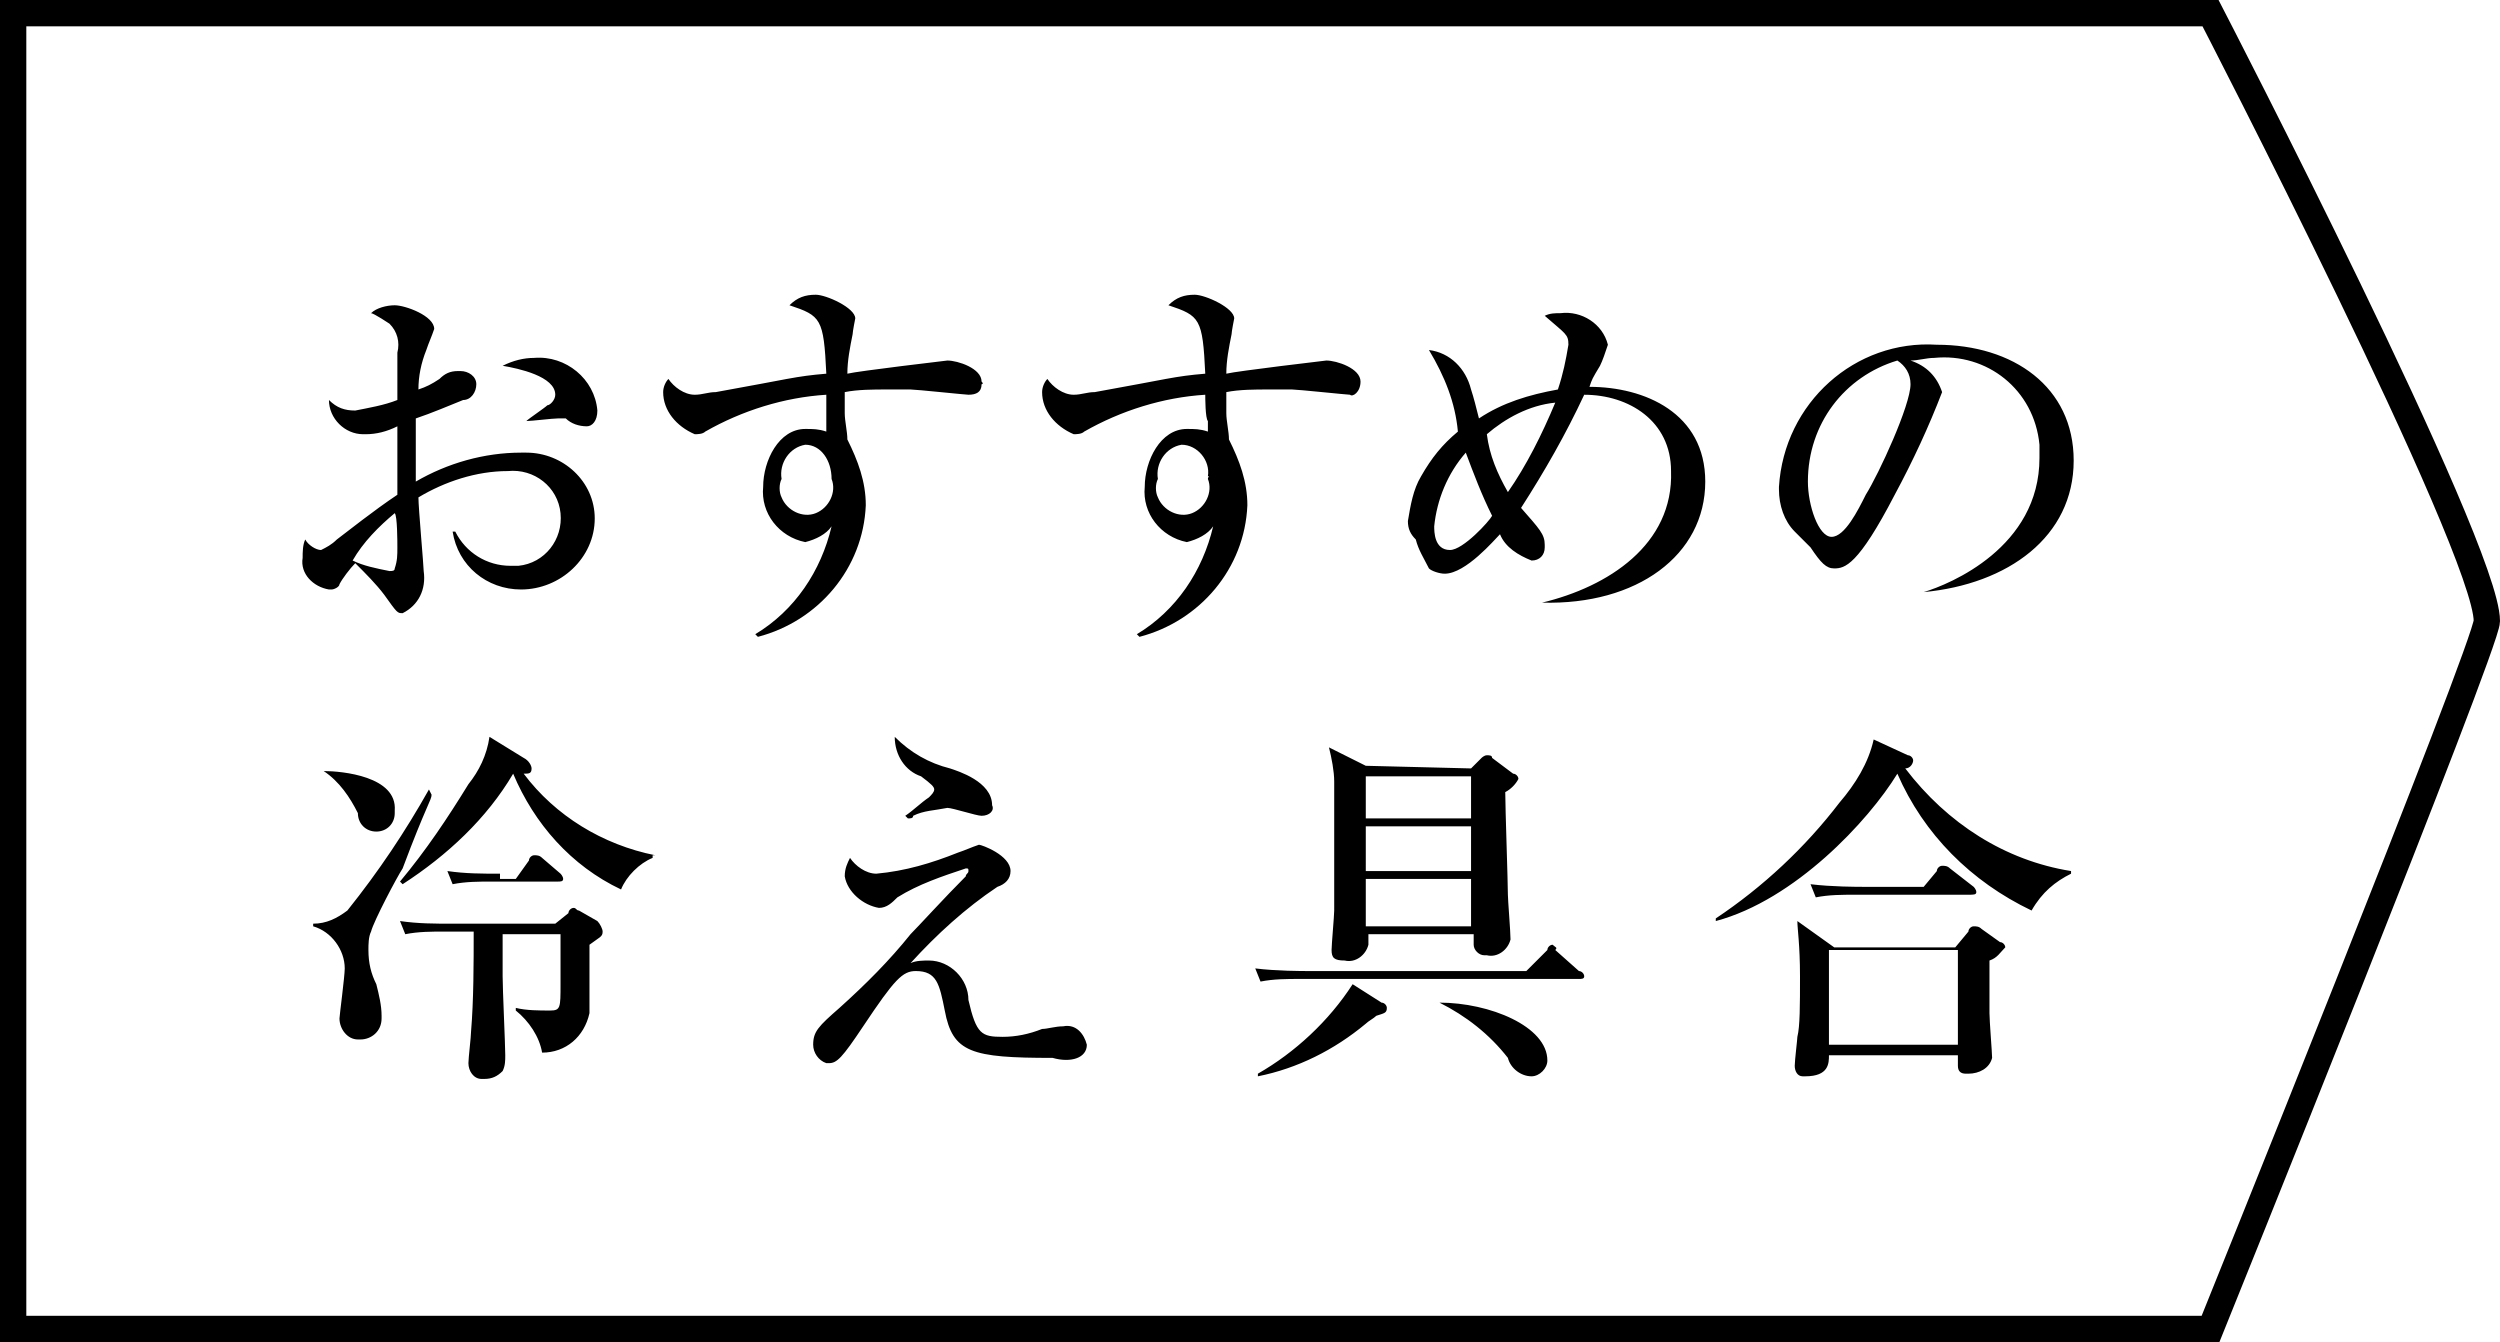 <?xml version="1.0" encoding="utf-8"?>
<!-- Generator: Adobe Illustrator 23.0.6, SVG Export Plug-In . SVG Version: 6.00 Build 0)  -->
<svg version="1.1" id="グループ_31" xmlns="http://www.w3.org/2000/svg" xmlns:xlink="http://www.w3.org/1999/xlink" x="0px"
	 y="0px" width="95px" height="51px" viewBox="0 0 95 51" style="enable-background:new 0 0 95 51;" xml:space="preserve">
<style type="text/css">
	.st0{fill-rule:evenodd;clip-rule:evenodd;}
	.st1{fill:none;stroke:#000000;}
</style>
<path id="おすすめの_冷え具合" class="st0" d="M22.7,15.6c-0.1-1.2-1.2-2.1-2.4-2c-0.4,0-0.8,0.1-1.2,0.3
	c0.6,0.1,2,0.4,2,1.1c0,0.2-0.2,0.4-0.3,0.4c-0.1,0.1-0.7,0.5-0.8,0.6V16c0.2,0,1-0.1,1.2-0.1c0.1,0,0.2,0,0.3,0
	c0.2,0.2,0.5,0.3,0.8,0.3C22.5,16.2,22.7,16,22.7,15.6C22.7,15.7,22.7,15.7,22.7,15.6z M22.6,19.7c0-1.4-1.2-2.5-2.6-2.5
	c-0.1,0-0.1,0-0.2,0c-1.4,0-2.8,0.4-4,1.1c0-0.3,0-1.3,0-2.4c0.6-0.2,1.3-0.5,1.8-0.7c0.3,0,0.5-0.3,0.5-0.6s-0.3-0.5-0.6-0.5
	c0,0-0.1,0-0.1,0c-0.3,0-0.5,0.1-0.7,0.3c-0.3,0.2-0.5,0.3-0.8,0.4c0-0.5,0.1-1,0.3-1.5c0.1-0.3,0.2-0.5,0.3-0.8
	c0-0.5-1.1-0.9-1.5-0.9c-0.3,0-0.7,0.1-0.9,0.3c0.1,0,0.7,0.4,0.7,0.4c0.3,0.3,0.4,0.7,0.3,1.1c0,0.3,0,1.5,0,1.8
	c-0.5,0.2-1.1,0.3-1.6,0.4c-0.4,0-0.7-0.1-1-0.4c0,0.7,0.6,1.3,1.3,1.3c0,0,0.1,0,0.1,0c0.4,0,0.8-0.1,1.2-0.3c0,1.4,0,1.6,0,2.6
	c-0.9,0.6-1.9,1.4-2.3,1.7c-0.2,0.2-0.4,0.3-0.6,0.4c-0.2,0-0.5-0.2-0.6-0.4c-0.1,0.2-0.1,0.5-0.1,0.7c-0.1,0.6,0.4,1.1,1,1.2
	c0,0,0,0,0.1,0c0.1,0,0.3-0.1,0.3-0.2c0.1-0.2,0.4-0.6,0.6-0.8c0.4,0.4,0.8,0.8,1.1,1.2c0.5,0.7,0.5,0.7,0.7,0.7
	c0.6-0.3,0.9-0.9,0.8-1.6c0-0.2-0.2-2.4-0.2-2.8c1-0.6,2.2-1,3.4-1c1-0.1,1.9,0.6,2,1.6c0.1,1-0.6,1.9-1.6,2c-0.1,0-0.2,0-0.3,0
	c-0.9,0-1.7-0.5-2.1-1.3h-0.1c0.2,1.3,1.3,2.2,2.6,2.2C21.3,22.4,22.6,21.2,22.6,19.7C22.6,19.7,22.6,19.7,22.6,19.7L22.6,19.7z
	 M15.1,20.8c0,0.3,0,0.5-0.1,0.8c0,0.1-0.1,0.1-0.2,0.1c-0.5-0.1-1-0.2-1.4-0.4c0.4-0.7,1-1.3,1.6-1.8
	C15.1,19.6,15.1,20.6,15.1,20.8L15.1,20.8z M37.3,14.5c0-0.5-0.9-0.8-1.3-0.8c0,0-3.4,0.4-3.8,0.5c0-0.5,0.1-1,0.2-1.5
	c0-0.1,0.1-0.6,0.1-0.6c0-0.4-1.1-0.9-1.5-0.9c-0.4,0-0.7,0.1-1,0.4c1.2,0.4,1.3,0.5,1.4,2.6c-1.2,0.1-1.4,0.2-4.2,0.7
	c-0.3,0-0.5,0.1-0.8,0.1c-0.4,0-0.8-0.3-1-0.6c-0.1,0.1-0.2,0.3-0.2,0.5c0,0.7,0.5,1.3,1.2,1.6c0.1,0,0.3,0,0.4-0.1
	c1.4-0.8,3-1.3,4.6-1.4c0,0.1,0,0.9,0,1s0,0.2,0,0.4c-0.3-0.1-0.5-0.1-0.8-0.1c-1,0-1.6,1.2-1.6,2.2c-0.1,1,0.6,1.9,1.6,2.1
	c0.4-0.1,0.8-0.3,1-0.6c-0.4,1.7-1.4,3.2-2.9,4.1l0.1,0.1c2.3-0.6,4-2.6,4.1-5c0-0.9-0.3-1.7-0.7-2.5c0-0.3-0.1-0.7-0.1-1
	c0-0.4,0-0.6,0-0.8c0.5-0.1,1.1-0.1,1.6-0.1c0.3,0,0.6,0,0.9,0c0.2,0,2.1,0.2,2.2,0.2c0.3,0,0.5-0.1,0.5-0.4
	C37.3,14.6,37.4,14.6,37.3,14.5L37.3,14.5z M31.6,18.2c0.2,0.5-0.1,1.1-0.6,1.3c-0.5,0.2-1.1-0.1-1.3-0.6c-0.1-0.2-0.1-0.5,0-0.7
	c-0.1-0.6,0.3-1.2,0.9-1.3C31.2,16.9,31.6,17.5,31.6,18.2C31.6,18.1,31.6,18.1,31.6,18.2L31.6,18.2z M51.7,14.5
	c0-0.5-0.9-0.8-1.3-0.8c0,0-3.4,0.4-3.8,0.5c0-0.5,0.1-1,0.2-1.5c0-0.1,0.1-0.6,0.1-0.6c0-0.4-1.1-0.9-1.5-0.9c-0.4,0-0.7,0.1-1,0.4
	c1.2,0.4,1.3,0.5,1.4,2.6c-1.2,0.1-1.4,0.2-4.2,0.7c-0.3,0-0.5,0.1-0.8,0.1c-0.4,0-0.8-0.3-1-0.6c-0.1,0.1-0.2,0.3-0.2,0.5
	c0,0.7,0.5,1.3,1.2,1.6c0.1,0,0.3,0,0.4-0.1c1.4-0.8,3-1.3,4.6-1.4c0,0.1,0,0.9,0.1,1c0,0.1,0,0.2,0,0.4c-0.3-0.1-0.5-0.1-0.8-0.1
	c-1,0-1.6,1.2-1.6,2.2c-0.1,1,0.6,1.9,1.6,2.1c0.4-0.1,0.8-0.3,1-0.6c-0.4,1.7-1.4,3.2-2.9,4.1l0.1,0.1c2.3-0.6,4-2.6,4.1-5
	c0-0.9-0.3-1.7-0.7-2.5c0-0.3-0.1-0.7-0.1-1c0-0.4,0-0.6,0-0.8c0.5-0.1,1.1-0.1,1.6-0.1c0.3,0,0.6,0,0.9,0c0.2,0,2.1,0.2,2.2,0.2
	C51.4,15.1,51.7,14.9,51.7,14.5C51.7,14.6,51.7,14.6,51.7,14.5L51.7,14.5z M45.9,18.2c0.2,0.5-0.1,1.1-0.6,1.3
	c-0.5,0.2-1.1-0.1-1.3-0.6c-0.1-0.2-0.1-0.5,0-0.7c-0.1-0.6,0.3-1.2,0.9-1.3c0.6,0,1.1,0.6,1,1.2C46,18.1,45.9,18.1,45.9,18.2
	L45.9,18.2z M58.6,22.9c3.6,0.1,6.2-1.8,6.2-4.6c0-2.6-2.3-3.6-4.4-3.6c0.1-0.3,0.1-0.3,0.4-0.8c0.1-0.2,0.2-0.5,0.3-0.8
	c-0.2-0.8-1-1.3-1.8-1.2c-0.2,0-0.4,0-0.6,0.1c0.8,0.7,0.9,0.7,0.9,1.1c-0.1,0.6-0.2,1.1-0.4,1.7c-1.1,0.2-2.1,0.5-3,1.1
	c-0.1-0.4-0.2-0.8-0.3-1.1c-0.2-0.8-0.8-1.4-1.6-1.5c0.6,1,1,2,1.1,3.1c-0.6,0.5-1,1-1.4,1.7c-0.3,0.5-0.4,1.1-0.5,1.7
	c0,0.3,0.1,0.5,0.3,0.7c0.1,0.4,0.3,0.7,0.5,1.1c0.1,0.1,0.4,0.2,0.6,0.2c0.8,0,1.9-1.3,2.1-1.5c0.2,0.5,0.7,0.8,1.2,1
	c0.3,0,0.5-0.2,0.5-0.5c0,0,0,0,0-0.1c0-0.4-0.2-0.6-0.9-1.4c0.9-1.4,1.7-2.8,2.4-4.3c1.7,0,3.3,1,3.3,2.9
	C63.6,20.7,61.1,22.3,58.6,22.9L58.6,22.9z M59.1,15.3c-0.5,1.2-1.1,2.4-1.8,3.4c-0.4-0.7-0.7-1.4-0.8-2.2
	C57.2,15.9,58.1,15.4,59.1,15.3L59.1,15.3z M56.7,19.6c-0.1,0.2-1.1,1.3-1.6,1.3c-0.6,0-0.6-0.7-0.6-0.9c0.1-1,0.5-2,1.2-2.8
	C56,18,56.3,18.8,56.7,19.6L56.7,19.6z M73.1,22.5c3.2-0.3,5.7-2.1,5.7-5c0-2.8-2.3-4.4-5.2-4.4c-3.1-0.2-5.8,2.2-6,5.4
	c0,0,0,0,0,0.1c0,0.6,0.2,1.2,0.6,1.6c0.2,0.2,0.4,0.4,0.6,0.6c0.4,0.6,0.6,0.8,0.9,0.8c0.4,0,0.9-0.1,2.3-2.8
	c0.7-1.3,1.3-2.6,1.8-3.9c-0.2-0.6-0.6-1-1.2-1.2c0.3,0,0.6-0.1,0.9-0.1c2-0.2,3.8,1.2,4,3.3c0,0.2,0,0.3,0,0.5
	c0,3.4-3.4,4.8-4.4,5.1L73.1,22.5L73.1,22.5z M72.1,13.7c0.3,0.2,0.5,0.5,0.5,0.9c0,0.8-1.2,3.4-1.7,4.2c-0.3,0.6-0.8,1.6-1.3,1.6
	c-0.5,0-0.9-1.2-0.9-2.1C68.7,16.1,70.1,14.3,72.1,13.7L72.1,13.7z M21.3,35.5v1.9c0,0.9,0,1-0.4,1c-0.4,0-0.9,0-1.3-0.1l0,0.1
	c0.5,0.4,0.9,1,1,1.6c0.9,0,1.6-0.6,1.8-1.5c0-0.3,0-2.2,0-2.6c0.4-0.3,0.5-0.3,0.5-0.5c0-0.1-0.1-0.3-0.2-0.4l-0.7-0.4
	c-0.1,0-0.1-0.1-0.2-0.1c-0.1,0-0.2,0.1-0.2,0.2l-0.5,0.4h-3.9c-0.7,0-1.3,0-2-0.1l0.2,0.5c0.5-0.1,1-0.1,1.5-0.1h1.1
	c0,1.2,0,2.6-0.1,3.8c0,0.2-0.1,1-0.1,1.2c0,0.3,0.2,0.6,0.5,0.6c0,0,0,0,0.1,0c0.3,0,0.5-0.1,0.7-0.3c0.1-0.2,0.1-0.4,0.1-0.6
	c0-0.4-0.1-2.5-0.1-3c0-0.8,0-1.2,0-1.6L21.3,35.5L21.3,35.5z M24.9,32.5c-2-0.4-3.8-1.5-5-3.1c0.2,0,0.3,0,0.3-0.2
	c0-0.1-0.1-0.3-0.3-0.4L18.6,28c-0.1,0.7-0.4,1.3-0.8,1.8c-0.8,1.3-1.6,2.5-2.6,3.7l0.1,0.1c1.7-1.1,3.2-2.5,4.2-4.2
	c0.8,1.9,2.2,3.5,4.1,4.4c0.2-0.5,0.7-1,1.2-1.2V32.5z M12.3,29.3c0.6,0.4,1,1,1.3,1.6c0,0.4,0.3,0.7,0.7,0.7c0.4,0,0.7-0.3,0.7-0.7
	c0,0,0-0.1,0-0.1C15.1,29.5,13,29.3,12.3,29.3L12.3,29.3z M16.3,30c-0.9,1.6-1.9,3.1-3.1,4.6c-0.4,0.3-0.8,0.5-1.3,0.5v0.1
	c0.7,0.2,1.2,0.9,1.2,1.6c0,0.3-0.2,1.8-0.2,1.9c0,0.4,0.3,0.8,0.7,0.8c0,0,0.1,0,0.1,0c0.4,0,0.8-0.3,0.8-0.8c0,0,0-0.1,0-0.1
	c0-0.4-0.1-0.8-0.2-1.2c-0.2-0.4-0.3-0.8-0.3-1.3c0-0.2,0-0.5,0.1-0.7c0.1-0.4,1-2.1,1.2-2.4c0.9-2.4,1.1-2.6,1.1-2.8L16.3,30z
	 M19,33.2c-0.7,0-1.3,0-2-0.1l0.2,0.5c0.5-0.1,1-0.1,1.5-0.1h2.5c0.1,0,0.2,0,0.2-0.1c0,0,0,0,0,0c0-0.1-0.1-0.2-0.1-0.2l-0.7-0.6
	c-0.1-0.1-0.2-0.1-0.3-0.1c-0.1,0-0.2,0.1-0.2,0.2l-0.5,0.7H19L19,33.2z M37.7,30.6c0-0.9-1.3-1.3-1.6-1.4C35.3,29,34.6,28.6,34,28
	c0,0.7,0.4,1.3,1,1.5c0.4,0.3,0.5,0.4,0.5,0.5c0,0.1-0.1,0.2-0.2,0.3c-0.3,0.2-0.6,0.5-0.9,0.7l0.1,0.1c0.1,0,0.2,0,0.2-0.1
	c0.4-0.2,0.8-0.2,1.3-0.3c0.2,0,1.1,0.3,1.3,0.3C37.6,31,37.8,30.8,37.7,30.6L37.7,30.6z M41.3,39.7c-0.1-0.4-0.4-0.8-0.9-0.7
	c-0.3,0-0.6,0.1-0.8,0.1c-0.5,0.2-1,0.3-1.5,0.3c-0.8,0-1-0.1-1.3-1.4c0-0.8-0.7-1.5-1.5-1.5c-0.2,0-0.5,0-0.7,0.1
	c1-1.1,2.1-2.1,3.3-2.9c0.3-0.1,0.5-0.3,0.5-0.6c0-0.6-1.1-1-1.2-1c-0.3,0.1-0.5,0.2-0.8,0.3c-1,0.4-2,0.7-3.1,0.8
	c-0.4,0-0.8-0.3-1-0.6c-0.1,0.2-0.2,0.4-0.2,0.7c0.1,0.6,0.7,1.1,1.3,1.2c0.3,0,0.5-0.2,0.7-0.4c0.8-0.5,1.7-0.8,2.6-1.1
	c0.1,0,0.1,0,0.1,0.1c0,0,0,0,0,0c0,0.1-0.1,0.1-0.1,0.2c-0.8,0.8-1.8,1.9-2.1,2.2c-0.8,1-1.7,1.9-2.7,2.8c-0.8,0.7-1,0.9-1,1.4
	c0,0.3,0.2,0.6,0.5,0.7c0,0,0,0,0.1,0c0.3,0,0.5-0.2,1.3-1.4c1.2-1.8,1.5-2.1,2-2.1c0.8,0,0.9,0.5,1.1,1.5c0.3,1.6,1,1.8,4.1,1.8
	C40.7,40.4,41.3,40.2,41.3,39.7L41.3,39.7z M51.9,29.1l-1.4-0.7c0.1,0.4,0.2,0.9,0.2,1.3c0,0.5,0,4.4,0,4.9c0,0.2-0.1,1.3-0.1,1.5
	c0,0.3,0.1,0.4,0.5,0.4c0.4,0.1,0.8-0.2,0.9-0.6c0-0.1,0-0.2,0-0.4h4v0.4c0,0.2,0.2,0.4,0.4,0.4c0,0,0,0,0.1,0
	c0.4,0.1,0.8-0.2,0.9-0.6c0,0,0,0,0,0c0-0.3-0.1-1.5-0.1-1.7c0-0.5-0.1-3.3-0.1-3.9c0.2-0.1,0.4-0.3,0.5-0.5c0-0.1-0.1-0.2-0.2-0.2
	l-0.8-0.6c0-0.1-0.1-0.1-0.2-0.1c-0.1,0-0.2,0.1-0.2,0.1l-0.4,0.4L51.9,29.1L51.9,29.1z M55.9,31.4v1.7h-4v-1.7H55.9z M55.9,29.5
	v1.6h-4v-1.6H55.9z M55.9,33.4v1.8h-4v-1.8H55.9z M51.4,37.4c-0.9,1.4-2.2,2.6-3.6,3.4l0,0.1c1.5-0.3,2.9-1,4.1-2
	c0.1-0.1,0.3-0.2,0.4-0.3c0.3-0.1,0.4-0.1,0.4-0.3c0-0.1-0.1-0.2-0.2-0.2L51.4,37.4z M54.7,38.1c1,0.5,1.9,1.2,2.6,2.1
	c0.1,0.4,0.5,0.7,0.9,0.7c0.3,0,0.6-0.3,0.6-0.6c0,0,0,0,0,0C58.8,39,56.6,38.1,54.7,38.1L54.7,38.1L54.7,38.1z M49.7,36.9
	c-0.2,0-1.2,0-2-0.1l0.2,0.5c0.5-0.1,1-0.1,1.5-0.1H60c0.1,0,0.2,0,0.2-0.1c0,0,0,0,0,0c0-0.1-0.1-0.2-0.2-0.2l-0.9-0.8
	C59.2,36,59.1,36,59,35.9c-0.1,0-0.2,0.1-0.2,0.2L58,36.9H49.7z M76.2,36c0-0.1-0.1-0.2-0.2-0.2l-0.7-0.5c-0.1-0.1-0.2-0.1-0.3-0.1
	c-0.1,0-0.2,0.1-0.2,0.2l-0.5,0.6h-4.6L68.3,35c0,0.3,0.1,0.9,0.1,2.1c0,1.1,0,1.9-0.1,2.3c0,0.1-0.1,0.9-0.1,1.1
	c0,0.2,0.1,0.4,0.3,0.4c0,0,0.1,0,0.1,0c0.9,0,0.9-0.5,0.9-0.8h4.9c0,0.1,0,0.3,0,0.4c0,0.2,0.1,0.3,0.3,0.3c0,0,0,0,0.1,0
	c0.4,0,0.8-0.2,0.9-0.6c0-0.2-0.1-1.4-0.1-1.7c0-0.6,0-1.4,0-2C75.9,36.4,76,36.2,76.2,36L76.2,36z M74.4,39.7h-4.9v-3.6h4.9V39.7z
	 M78.7,33.2v-0.1c-2.5-0.4-4.7-1.8-6.3-3.9c0.2,0,0.3-0.2,0.3-0.3c0-0.1-0.1-0.2-0.2-0.2l-1.3-0.6c-0.2,0.9-0.7,1.7-1.3,2.4
	c-1.3,1.7-2.9,3.2-4.7,4.4l0,0.1c3-0.8,5.8-3.8,6.9-5.6c1,2.3,2.8,4.1,5.1,5.2C77.6,33.9,78.1,33.5,78.7,33.2L78.7,33.2z M75.1,33.9
	c0-0.1-0.1-0.2-0.1-0.2L74.1,33c-0.1-0.1-0.2-0.1-0.3-0.1c-0.1,0-0.2,0.1-0.2,0.2l-0.5,0.6h-2.3c-0.2,0-1.2,0-2-0.1l0.2,0.5
	c0.5-0.1,1-0.1,1.5-0.1h4.3C75,34,75.1,34,75.1,33.9C75.1,33.9,75.1,33.9,75.1,33.9L75.1,33.9z"/>
<path id="長方形_13" class="st1" d="M0.5,0.5H84c0,0,10.5,20.3,10.5,23.1c0,0.9-10.5,26.9-10.5,26.9H0.5V0.5z"/>
</svg>
